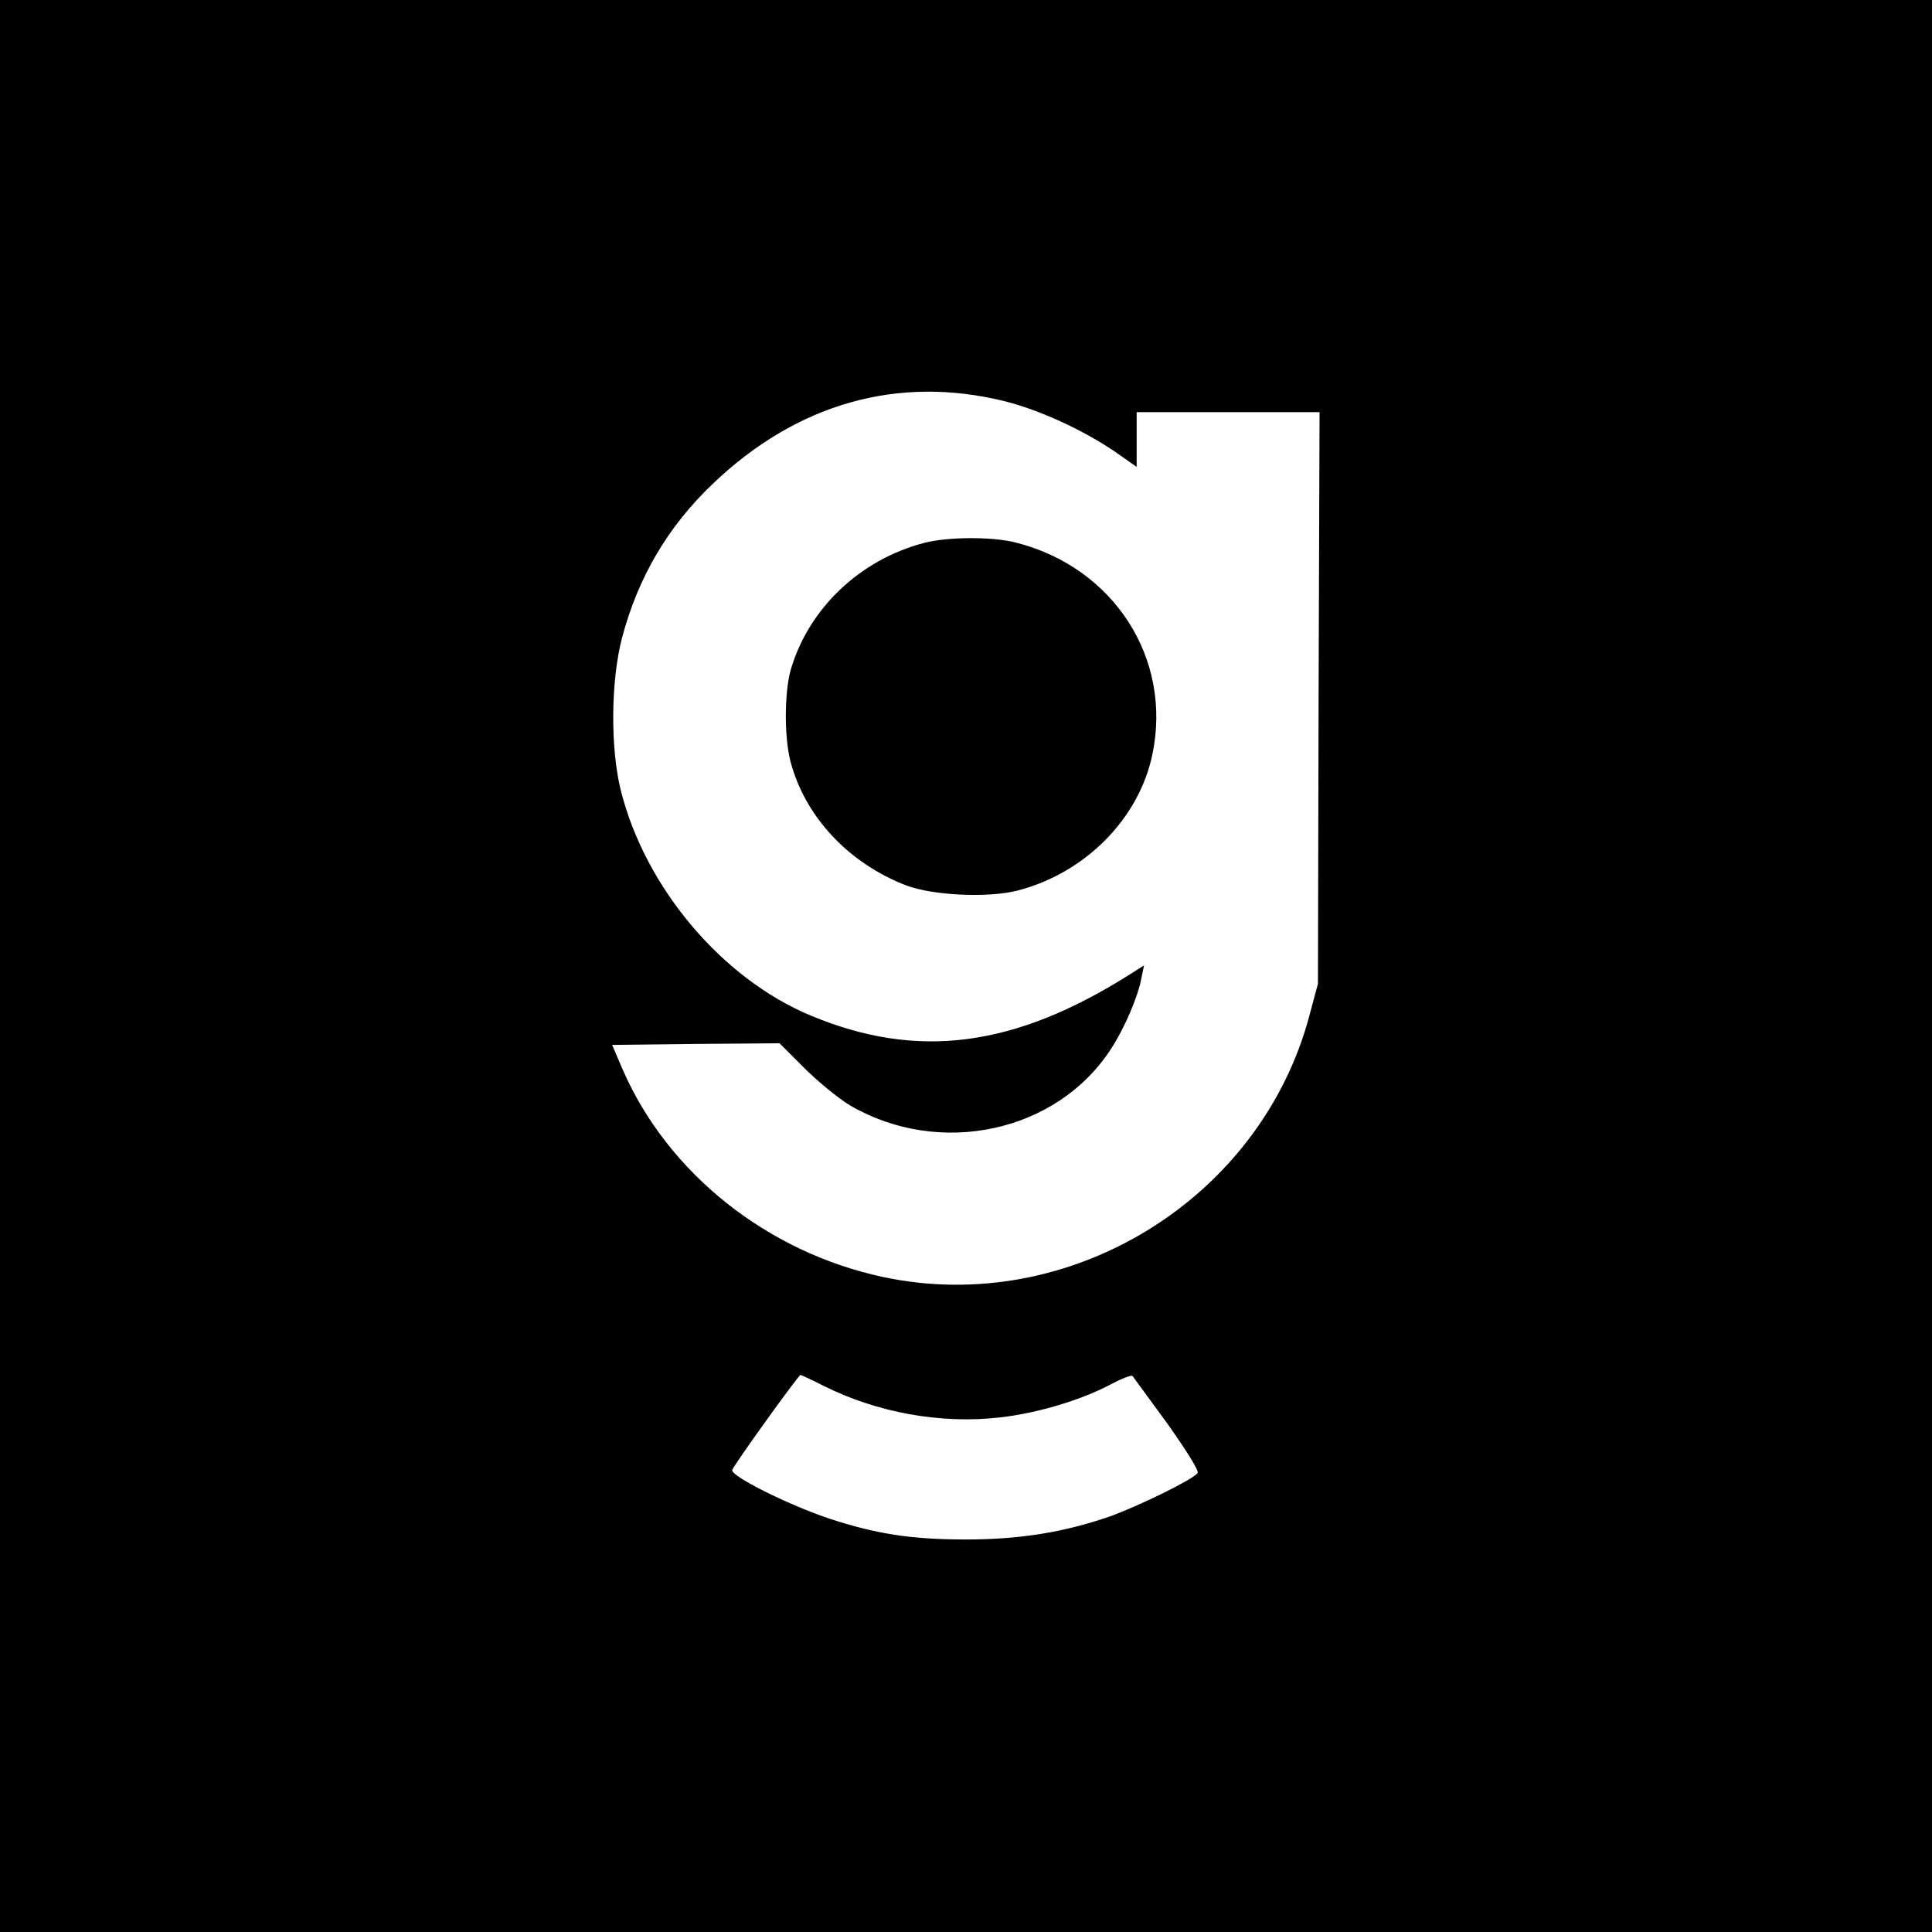 <svg height="600pt" preserveAspectRatio="xMidYMid meet" viewBox="0 0 600 600" width="600pt" xmlns="http://www.w3.org/2000/svg"><g transform="matrix(.1 0 0 -.1 0 600)"><path d="m0 3000v-3000h3000 3000v3000 3000h-3000-3000zm3120 1754c108-27 243-89 343-157l67-47v85 85h284 284l-3-887-2-888-26-97c-151-572-745-937-1324-814-361 77-669 323-809 644l-33 77 260 3 260 2 77-77c43-43 107-95 142-116 278-162 642-84 810 175 42 64 85 164 95 222l8 38-44-28c-359-227-660-266-991-128-276 115-514 397-590 699-33 133-31 342 4 475 50 188 142 344 280 476 262 251 576 340 908 258zm-562-3058c166-83 364-119 547-98 116 13 254 54 347 104 32 17 61 28 65 25 3-4 52-71 109-149 62-88 99-147 93-153-16-21-185-103-271-134-144-50-282-72-448-72-170 0-280 17-428 66-127 43-305 132-298 150 6 17 206 295 212 295 2 0 35-15 72-34z"/><path d="m2870 4314c-199-52-358-203-414-393-20-70-21-209-1-286 45-171 180-316 360-385 82-31 253-39 344-16 211 54 379 224 420 424 62 297-120 580-424 657-74 19-212 18-285-1z"/></g></svg>